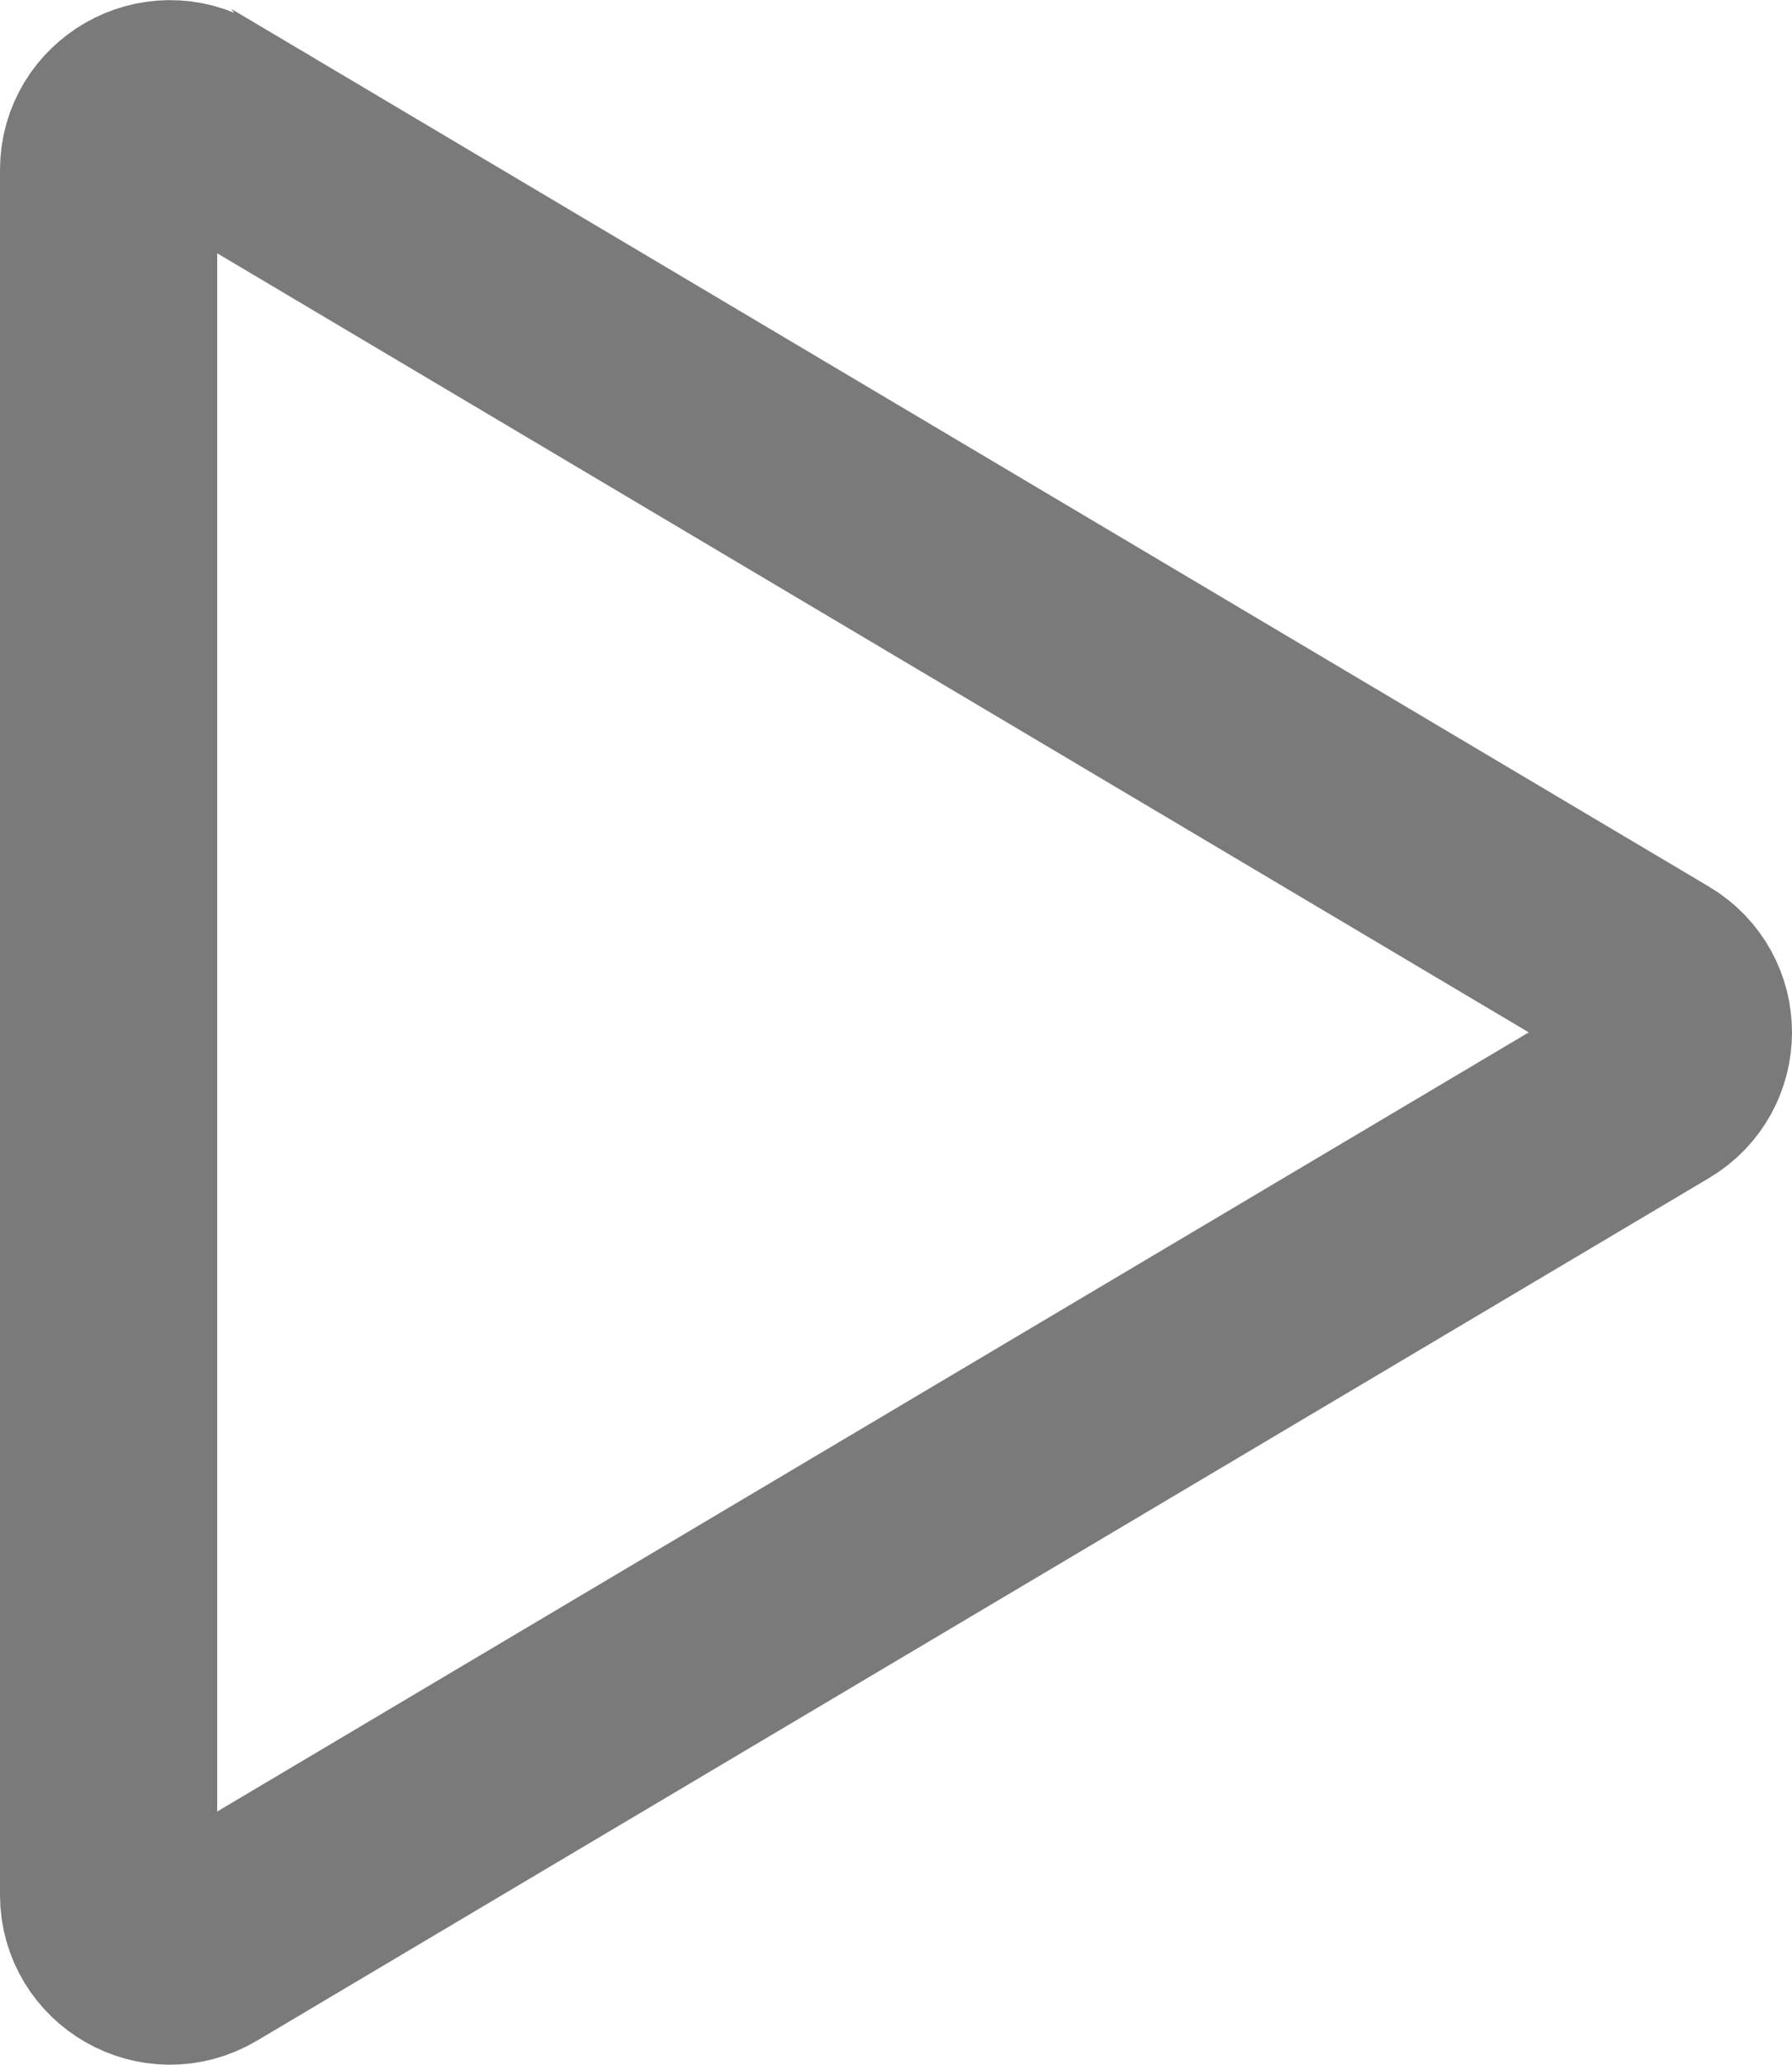 <svg width="33" height="38" viewBox="0 0 33 38" fill="none" xmlns="http://www.w3.org/2000/svg">
<path d="M30.45 18.037L30.45 18.037C31.183 18.472 31.183 19.526 30.45 19.961L30.45 19.961L3.71 35.836L3.71 35.836C2.949 36.288 2 35.736 2 34.873V3.126C2 2.266 2.948 1.712 3.71 2.163C3.71 2.164 3.71 2.164 3.711 2.164L30.45 18.037Z" stroke="#7A7A7A" stroke-width="4"/>
</svg>
